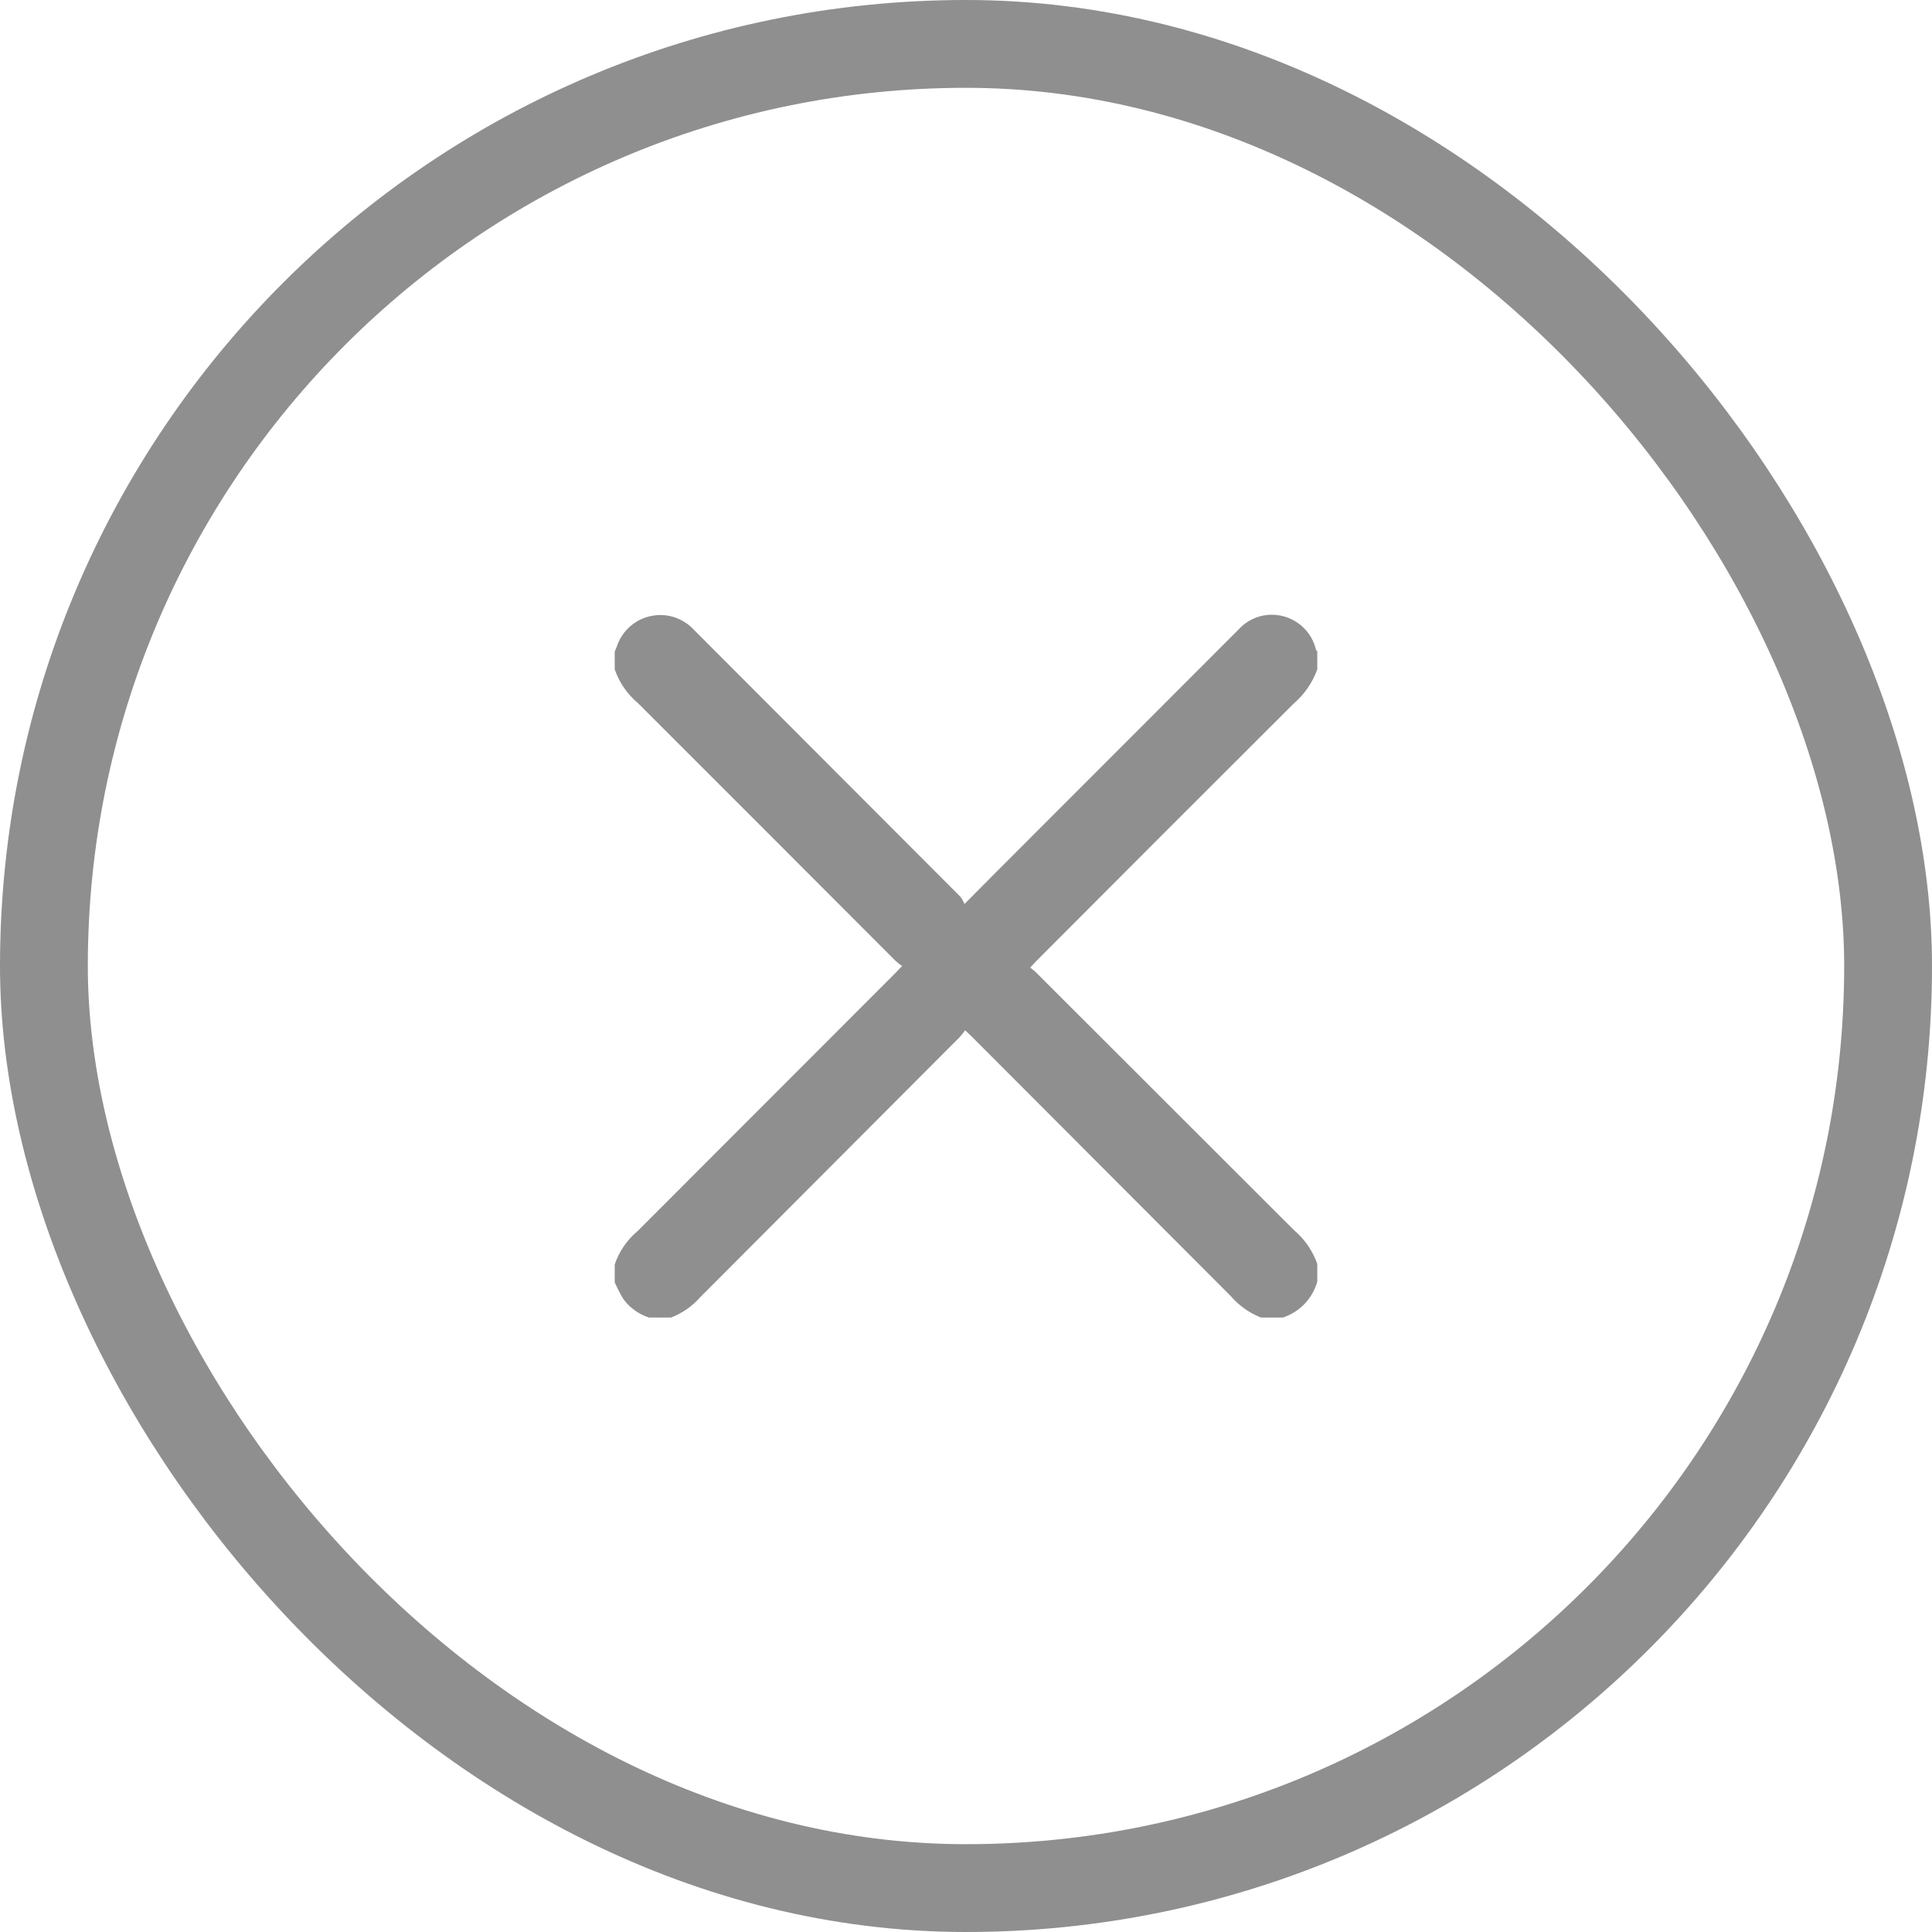 <svg width="22" height="22" viewBox="0 0 22 22" fill="none" xmlns="http://www.w3.org/2000/svg">
<rect x="0.5" y="0.5" width="21" height="21" rx="10.5" stroke="#8F8F8F"/>
<path d="M7 14.603V14.399C7.05 14.251 7.14 14.119 7.26 14.019L10.204 11.072L10.272 11C10.245 10.982 10.219 10.961 10.195 10.939C9.219 9.96 8.242 8.984 7.266 8.008C7.144 7.906 7.052 7.773 7 7.623V7.419C7.011 7.394 7.022 7.369 7.031 7.342C7.062 7.258 7.115 7.184 7.183 7.126C7.252 7.068 7.334 7.029 7.422 7.013C7.51 6.996 7.601 7.002 7.686 7.031C7.77 7.06 7.846 7.11 7.906 7.176L10.933 10.208C10.953 10.234 10.97 10.263 10.983 10.294L11.354 9.92C12.27 9.003 13.185 8.087 14.101 7.171C14.163 7.101 14.244 7.05 14.334 7.022C14.423 6.995 14.518 6.993 14.609 7.016C14.7 7.039 14.783 7.086 14.849 7.153C14.915 7.219 14.962 7.303 14.984 7.394C14.988 7.403 14.994 7.412 15 7.419V7.623C14.945 7.775 14.852 7.909 14.729 8.014C13.75 8.99 12.774 9.967 11.8 10.944L11.731 11.018C11.755 11.038 11.778 11.054 11.796 11.072L14.734 14.007C14.855 14.109 14.947 14.242 15 14.392V14.595C14.973 14.69 14.923 14.777 14.855 14.848C14.787 14.919 14.702 14.972 14.609 15.003H14.359C14.226 14.951 14.108 14.867 14.015 14.759L11.067 11.805L10.99 11.732C10.971 11.759 10.95 11.786 10.927 11.811L7.975 14.77C7.884 14.874 7.769 14.954 7.641 15.003H7.389C7.273 14.965 7.172 14.892 7.099 14.794C7.062 14.732 7.029 14.668 7 14.603Z" fill="#8F8F8F"/>
</svg>

